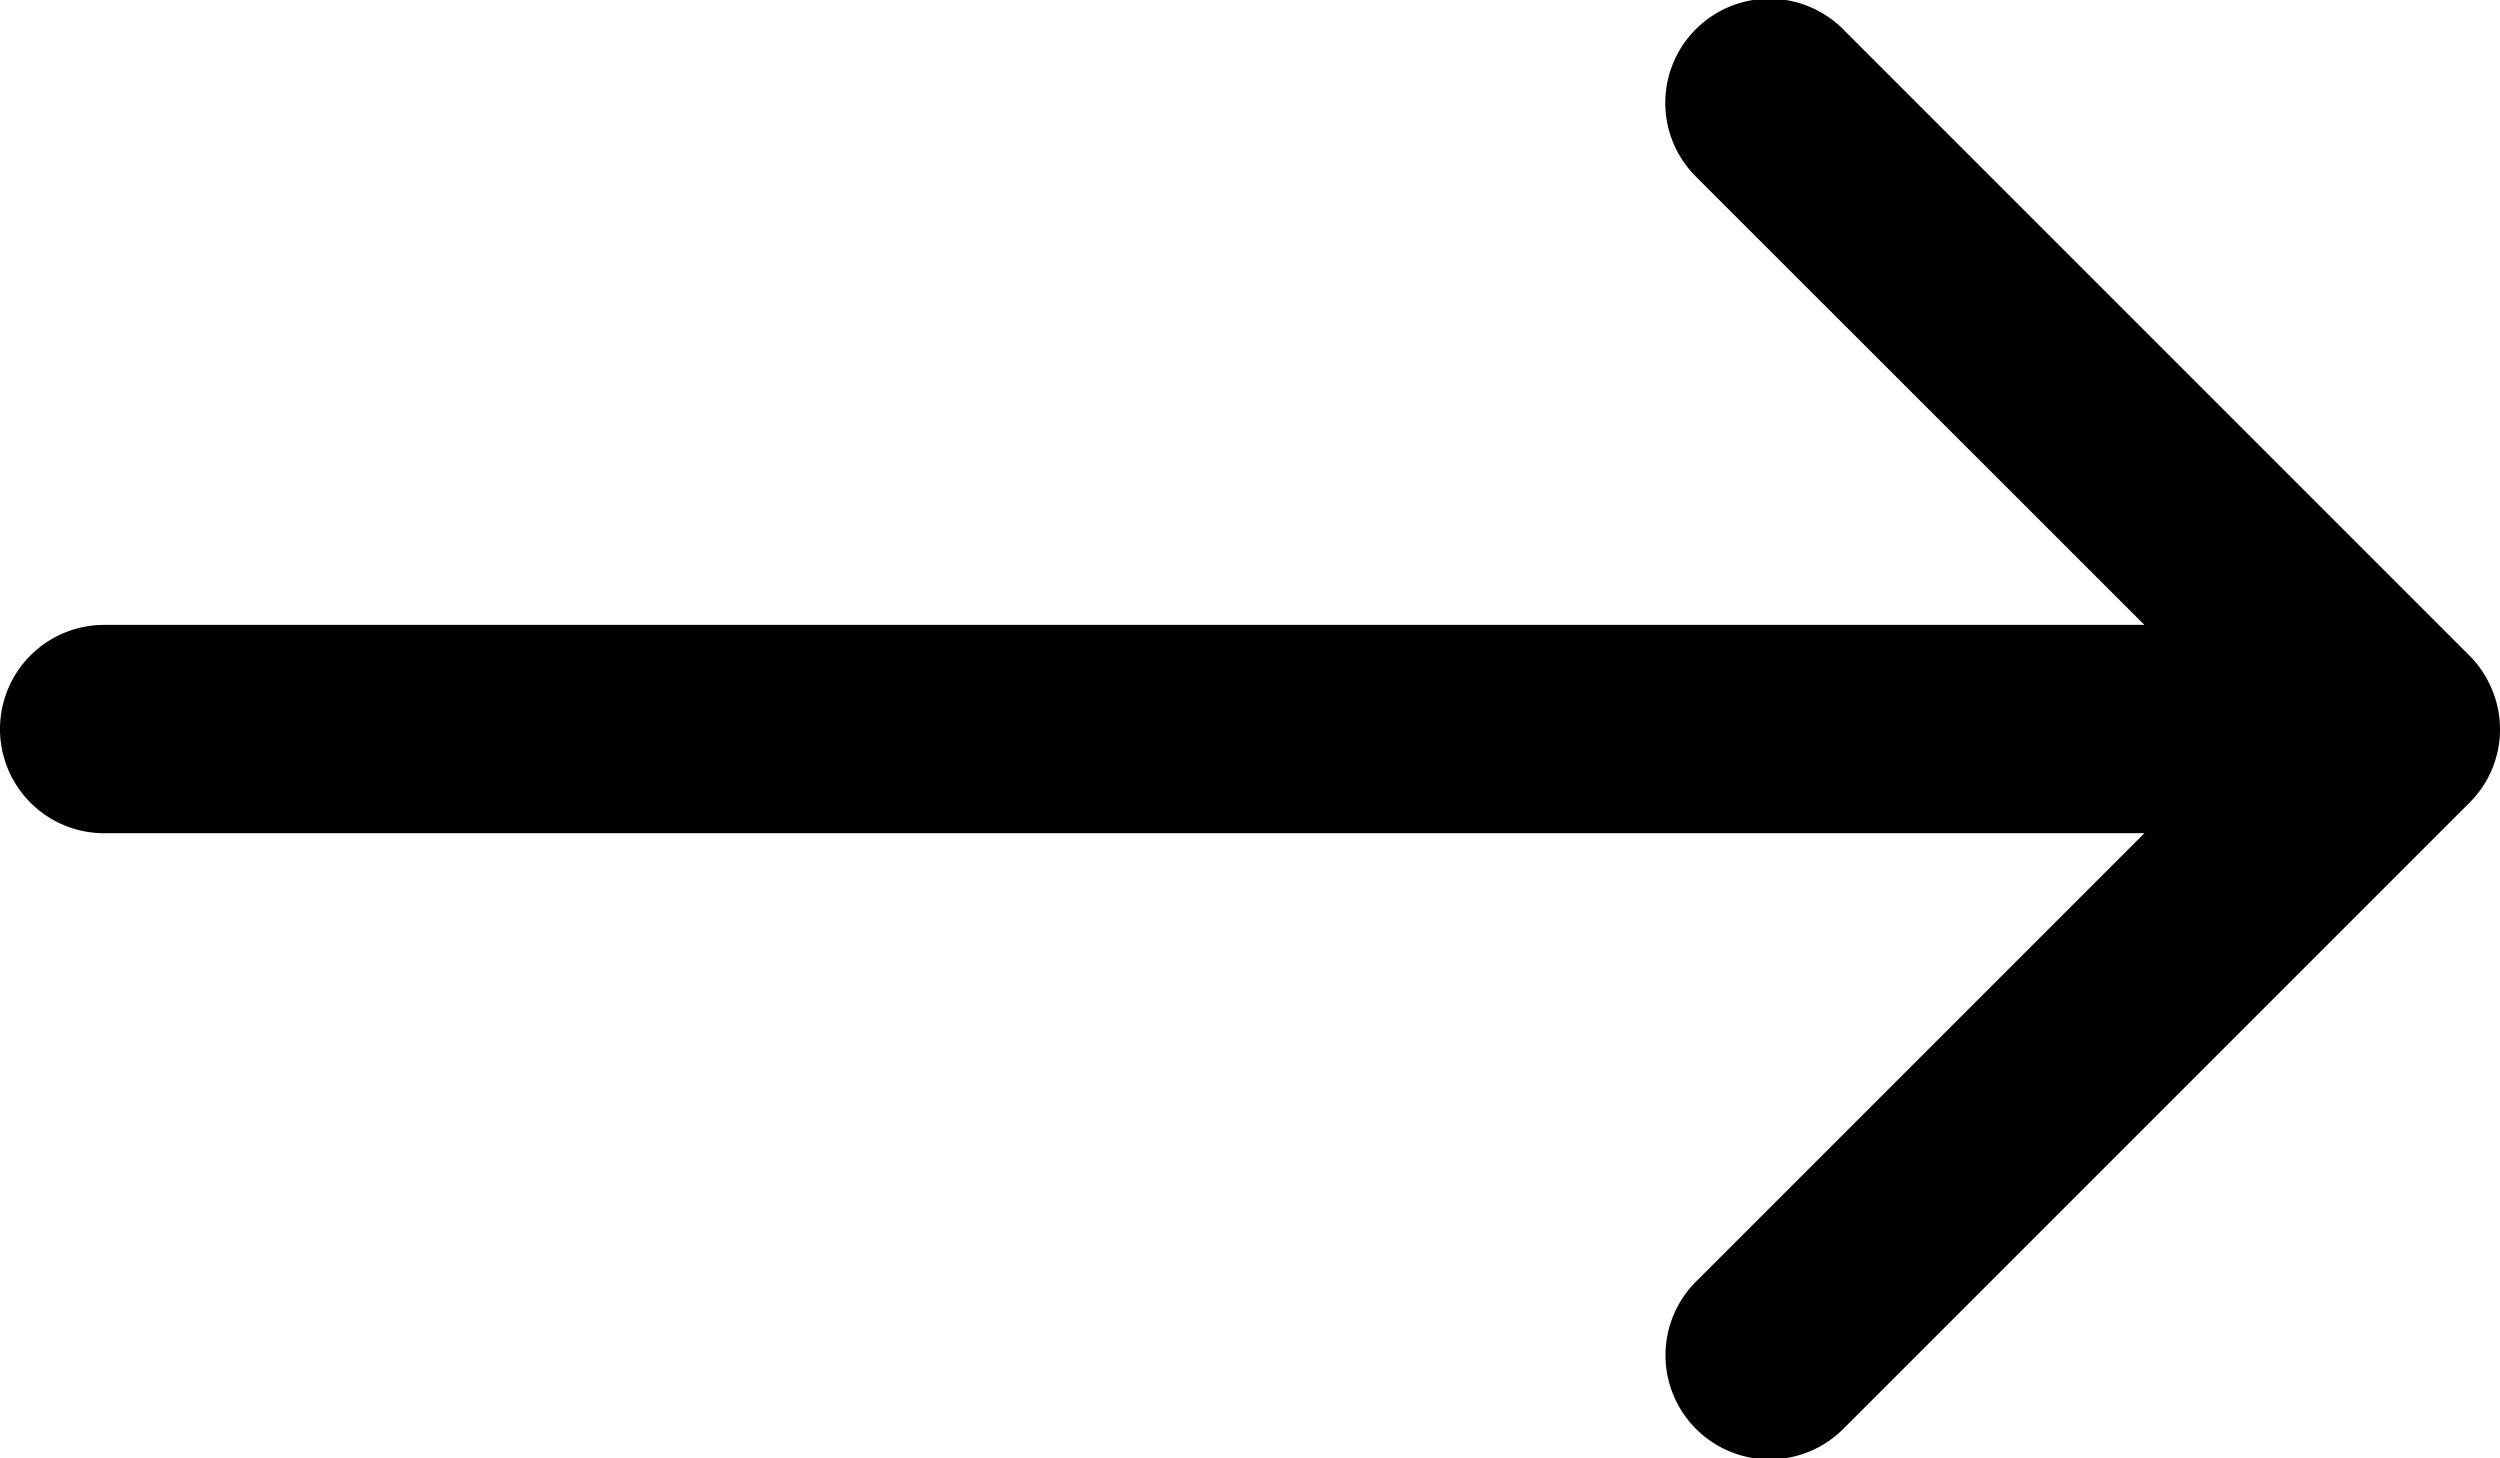 <svg xmlns="http://www.w3.org/2000/svg" width="24" height="13.998" viewBox="0 0 24 13.998">
  <path id="Path_123" data-name="Path 123" d="M4,15a1,1,0,0,0,1,1H24.586l-4.292,4.292a1,1,0,1,0,1.414,1.414l6-6A.99.99,0,0,0,28,15v0a.974.974,0,0,0-.078-.382.99.99,0,0,0-.216-.324l-6-6a1,1,0,1,0-1.414,1.414L24.586,14H5A1,1,0,0,0,4,15Z" transform="translate(-4 -8.001)"/>
</svg>
